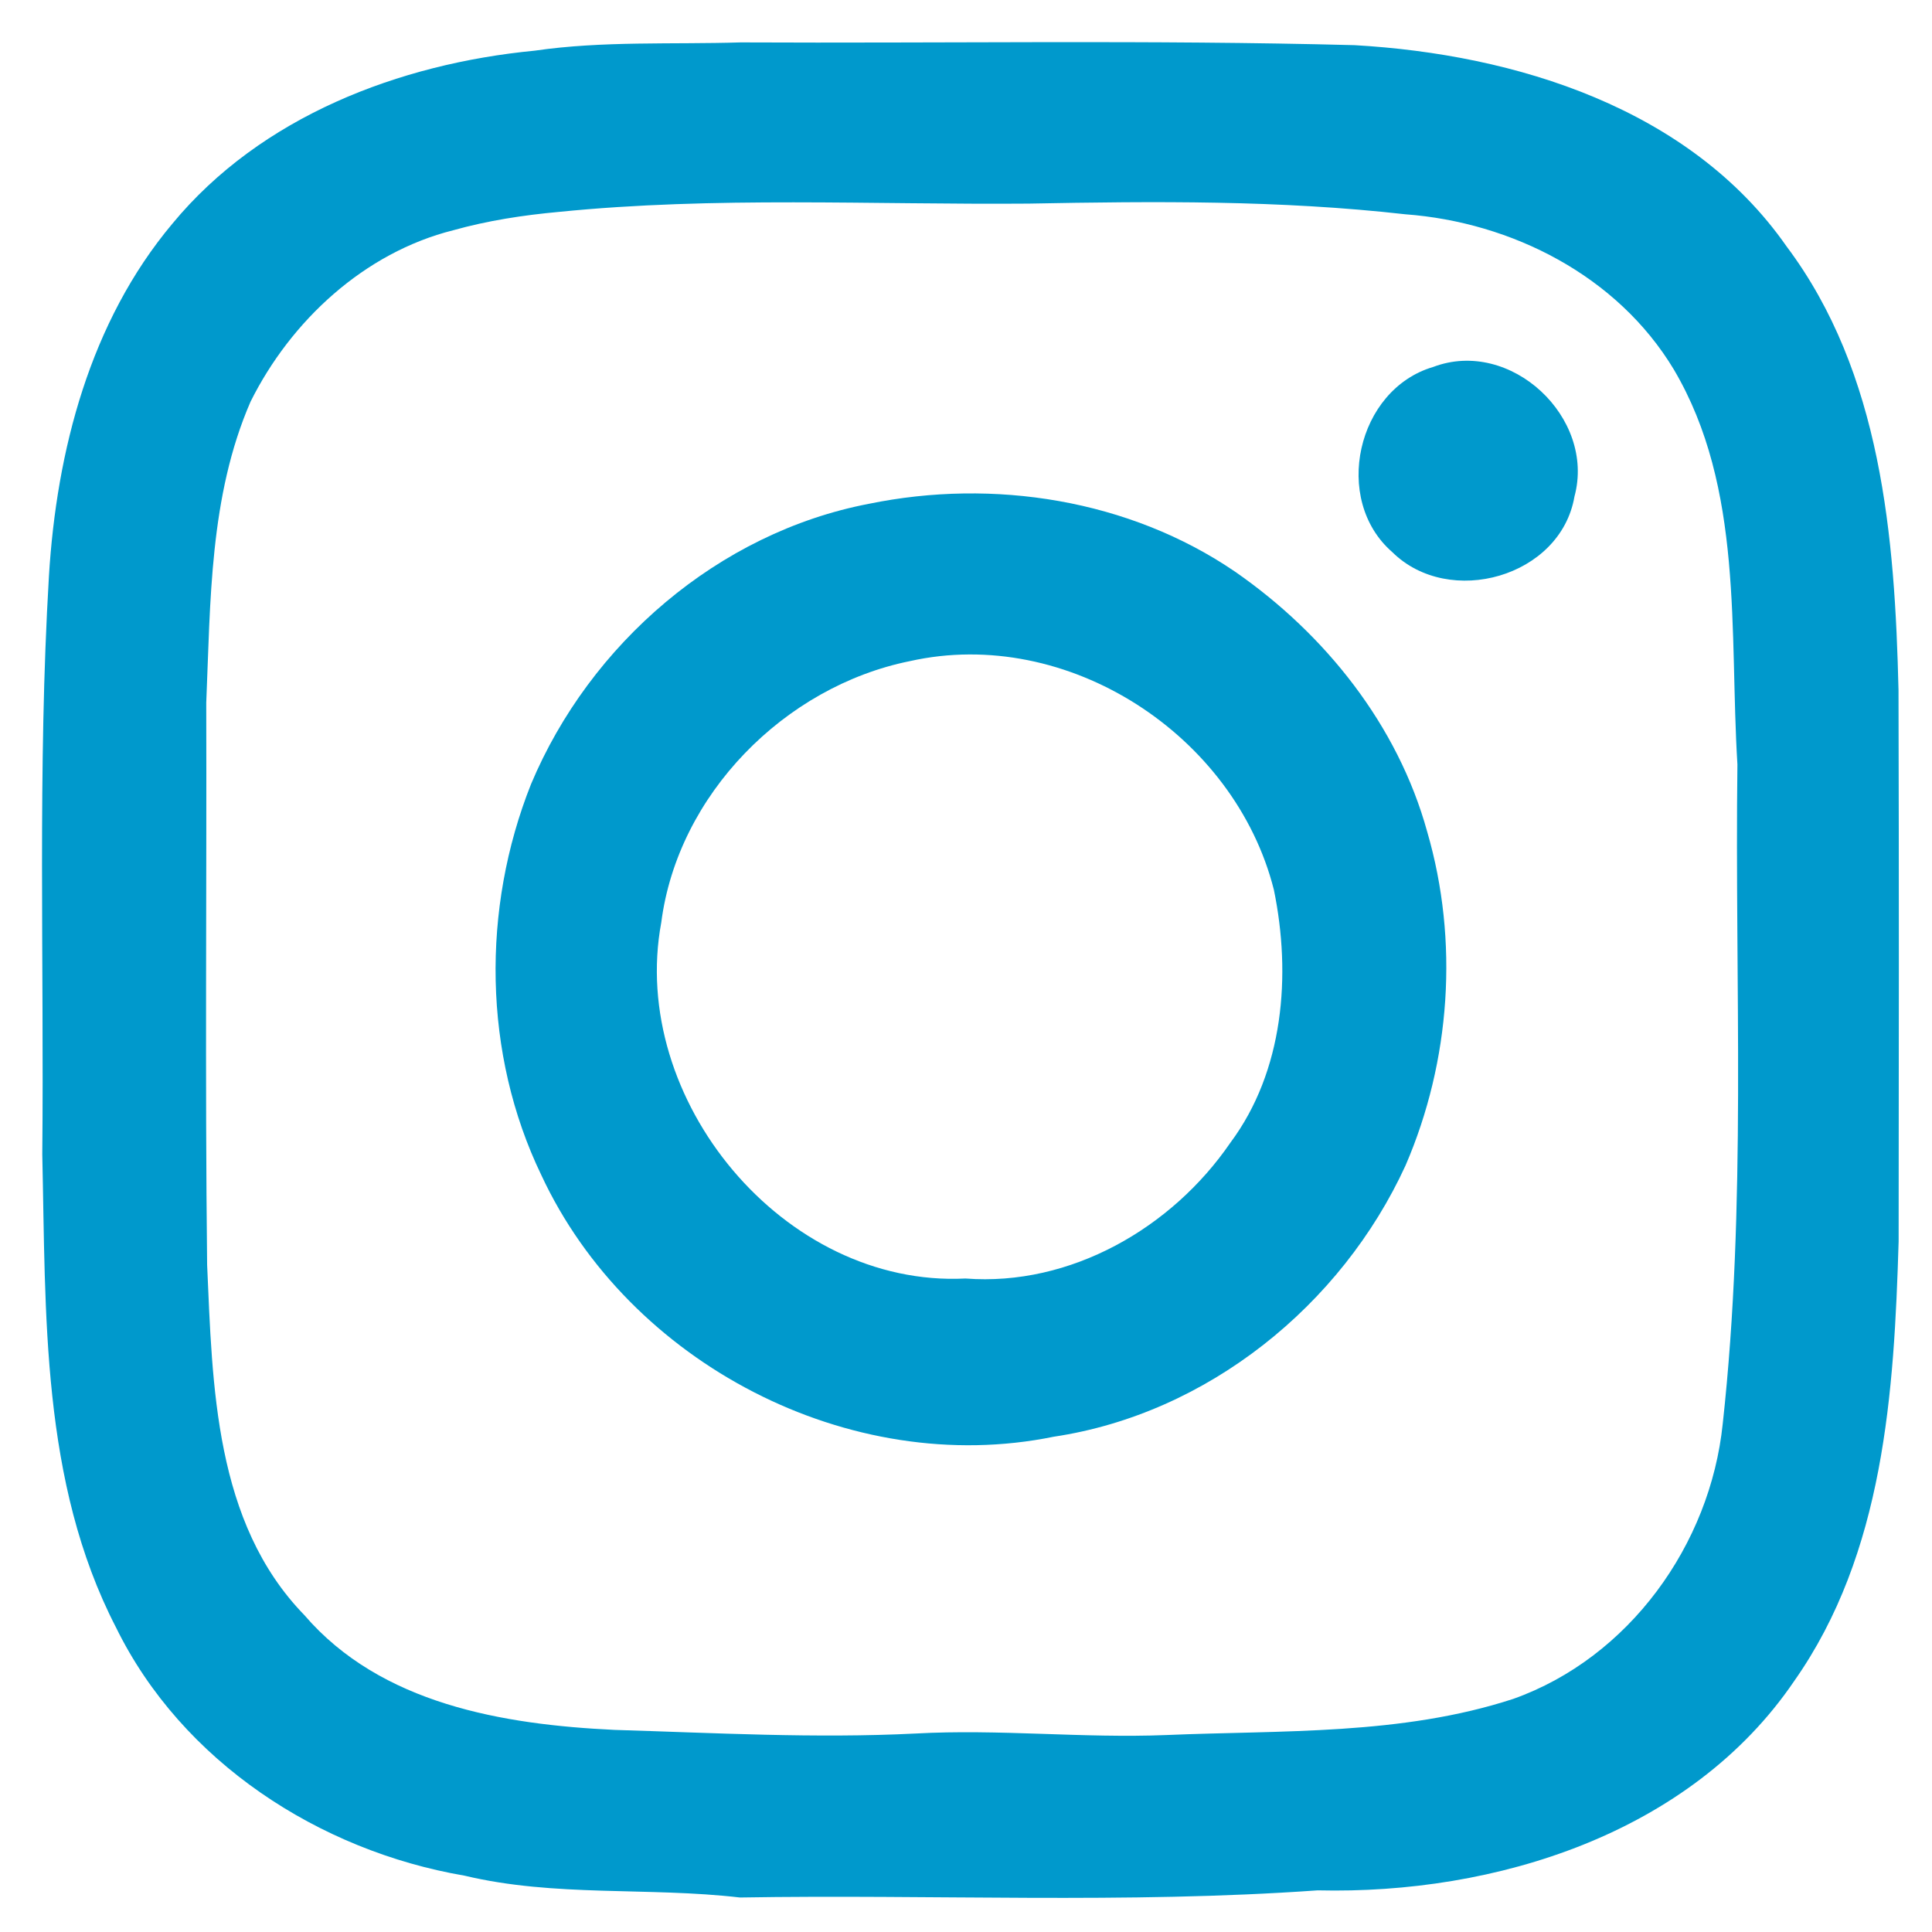 <?xml version="1.0" encoding="UTF-8" ?>
<!DOCTYPE svg PUBLIC "-//W3C//DTD SVG 1.1//EN" "http://www.w3.org/Graphics/SVG/1.1/DTD/svg11.dtd">
<svg width="154pt" height="154pt" viewBox="0 0 154 154" version="1.1" xmlns="http://www.w3.org/2000/svg">
<g id="#f2f2f2ff">
<path fill="#f2f2f2" opacity="0.00" d=" M 0.00 0.00 L 154.00 0.00 L 154.00 154.00 L 0.00 154.00 L 0.00 0.00 M 42.61 4.04 C 31.82 5.08 20.79 9.29 13.74 17.83 C 7.18 25.65 4.51 35.92 3.90 45.93 C 2.99 61.26 3.52 76.65 3.37 92.01 C 3.66 104.71 3.25 118.12 9.25 129.73 C 14.50 140.43 25.45 147.53 37.03 149.51 C 44.23 151.23 51.67 150.40 58.98 151.25 C 74.33 150.99 89.72 151.77 105.03 150.68 C 119.18 151.02 134.75 146.17 143.02 133.99 C 150.18 123.81 150.98 110.98 151.34 98.95 C 151.36 84.30 151.37 69.65 151.33 55.00 C 151.04 42.82 149.98 29.72 142.40 19.63 C 134.72 8.63 120.81 4.33 107.97 3.60 C 91.66 3.17 75.34 3.46 59.03 3.38 C 53.56 3.55 48.04 3.25 42.61 4.04 Z" />
<path fill="#f2f2f2" opacity="0.00" d=" M 44.55 16.89 C 56.99 15.64 69.51 16.33 81.99 16.23 C 92.00 16.04 102.04 15.95 112.01 17.08 C 120.52 17.71 128.94 22.00 133.42 29.45 C 139.01 38.91 137.84 50.39 138.49 60.93 C 138.27 78.44 139.24 96.03 137.32 113.48 C 136.33 123.13 129.85 132.14 120.62 135.42 C 111.71 138.33 102.22 137.91 92.97 138.30 C 86.30 138.57 79.64 137.81 72.97 138.18 C 64.97 138.58 56.97 138.13 48.98 137.89 C 40.12 137.47 30.36 135.84 24.26 128.74 C 17.09 121.37 16.94 110.44 16.51 100.82 C 16.34 85.89 16.48 70.96 16.44 56.02 C 16.78 47.96 16.69 39.56 19.97 32.02 C 23.18 25.57 29.04 20.13 36.14 18.35 C 38.89 17.58 41.71 17.15 44.55 16.89 M 114.24 29.25 C 108.15 31.04 106.17 39.83 110.98 44.01 C 115.51 48.49 124.40 46.00 125.50 39.58 C 127.21 33.29 120.41 26.91 114.24 29.25 M 69.25 40.16 C 57.26 42.46 47.02 51.33 42.33 62.50 C 38.38 72.42 38.49 84.01 43.15 93.67 C 50.13 108.67 67.72 117.85 84.00 114.52 C 96.24 112.69 106.93 104.05 112.04 92.89 C 115.63 84.57 116.30 75.00 113.76 66.29 C 111.42 57.80 105.62 50.54 98.45 45.57 C 90.01 39.81 79.18 38.12 69.25 40.16 Z" />
<path fill="#f2f2f2" opacity="0.00" d=" M 72.52 52.70 C 85.09 49.88 98.42 58.58 101.54 70.92 C 102.94 77.71 102.33 85.38 98.07 91.09 C 93.41 97.89 85.33 102.55 76.96 101.91 C 62.46 102.64 50.09 87.62 52.71 73.53 C 54.02 63.34 62.54 54.72 72.52 52.70 Z" />
</g>
<g id="#0099ccff">
<path fill="#0099cc" opacity="1.00" d=" M 42.61 4.04 C 48.04 3.25 53.56 3.55 59.03 3.38 C 75.34 3.46 91.66 3.17 107.97 3.60 C 120.81 4.33 134.72 8.63 142.40 19.63 C 149.98 29.72 151.04 42.82 151.33 55.00 C 151.37 69.65 151.36 84.30 151.34 98.95 C 150.98 110.98 150.18 123.81 143.02 133.99 C 134.75 146.17 119.18 151.02 105.03 150.68 C 89.72 151.77 74.33 150.99 58.98 151.25 C 51.67 150.40 44.23 151.23 37.03 149.51 C 25.45 147.53 14.50 140.43 9.25 129.73 C 3.25 118.12 3.66 104.71 3.37 92.01 C 3.52 76.65 2.99 61.26 3.90 45.93 C 4.51 35.92 7.18 25.65 13.74 17.83 C 20.79 9.29 31.82 5.08 42.61 4.04 M 44.55 16.89 C 41.71 17.15 38.89 17.58 36.14 18.35 C 29.04 20.13 23.18 25.57 19.97 32.02 C 16.69 39.56 16.78 47.96 16.44 56.02 C 16.48 70.96 16.34 85.89 16.51 100.82 C 16.94 110.44 17.09 121.37 24.26 128.74 C 30.36 135.84 40.12 137.47 48.98 137.89 C 56.97 138.13 64.97 138.58 72.97 138.18 C 79.64 137.81 86.30 138.57 92.97 138.30 C 102.22 137.91 111.71 138.33 120.62 135.42 C 129.85 132.14 136.33 123.13 137.32 113.48 C 139.24 96.03 138.27 78.44 138.49 60.93 C 137.84 50.39 139.01 38.91 133.42 29.45 C 128.94 22.00 120.52 17.71 112.01 17.08 C 102.04 15.95 92.00 16.04 81.99 16.23 C 69.51 16.33 56.99 15.64 44.55 16.89 Z" />
<path fill="#0099cc" opacity="1.00" d=" M 114.24 29.25 C 120.41 26.91 127.21 33.29 125.50 39.58 C 124.40 46.00 115.51 48.49 110.98 44.01 C 106.17 39.83 108.15 31.04 114.24 29.25 Z" />
<path fill="#0099cc" opacity="1.00" d=" M 69.25 40.16 C 79.18 38.12 90.01 39.81 98.45 45.57 C 105.62 50.54 111.42 57.80 113.76 66.29 C 116.30 75.00 115.63 84.57 112.04 92.89 C 106.93 104.05 96.24 112.69 84.00 114.52 C 67.72 117.85 50.13 108.67 43.15 93.67 C 38.49 84.01 38.38 72.42 42.33 62.50 C 47.02 51.33 57.26 42.46 69.25 40.16 M 72.52 52.70 C 62.54 54.72 54.02 63.34 52.71 73.53 C 50.09 87.62 62.46 102.64 76.96 101.91 C 85.33 102.55 93.41 97.89 98.07 91.09 C 102.33 85.38 102.94 77.71 101.54 70.92 C 98.42 58.58 85.09 49.88 72.52 52.70 Z" />
</g>
</svg>
